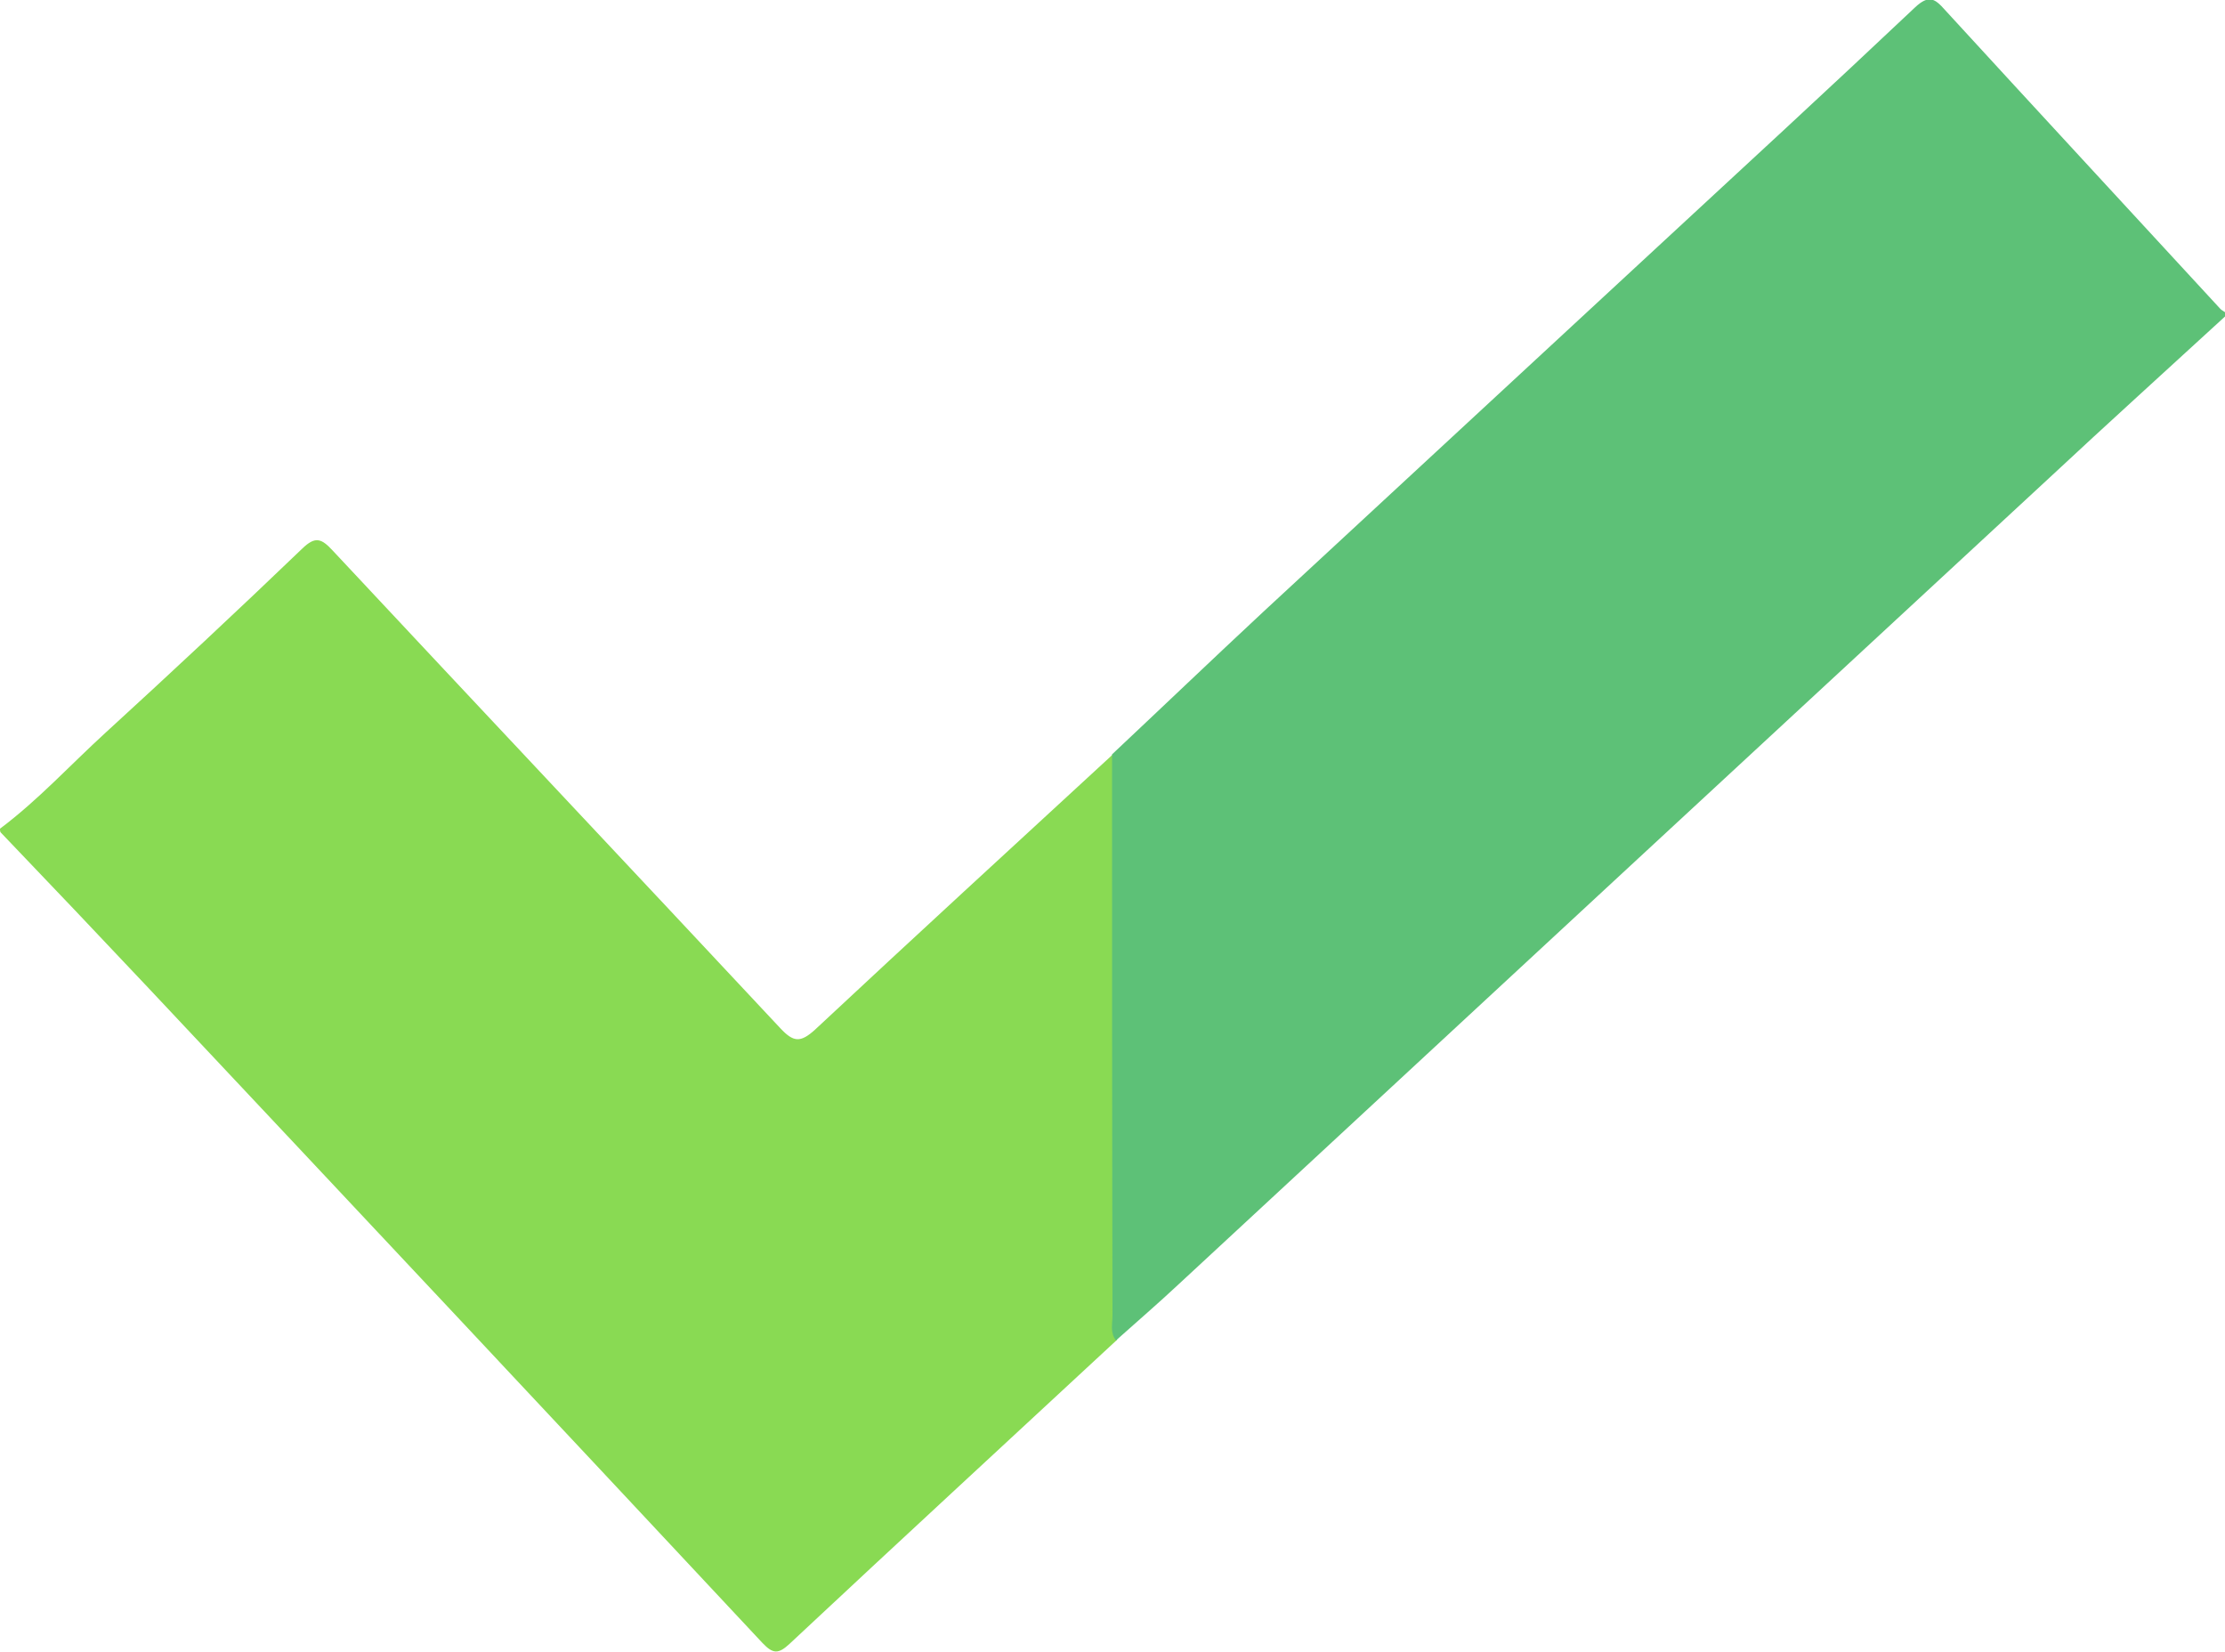 <?xml version="1.0" encoding="utf-8"?>
<!-- Generator: Adobe Illustrator 26.0.3, SVG Export Plug-In . SVG Version: 6.00 Build 0)  -->
<svg version="1.1" id="Camada_1" xmlns="http://www.w3.org/2000/svg" xmlns:xlink="http://www.w3.org/1999/xlink" x="0px" y="0px"
	 viewBox="0 0 511.8 380" style="enable-background:new 0 0 511.8 380;" xml:space="preserve">
<style type="text/css">
	.st0{fill:#89DA53;}
	.st1{fill:#5DC177;}
</style>
<g>
	<g>
		<path class="st0" d="M0,190.6c8.8-6.6,16.2-14.7,24.3-22.1c15.2-13.9,30.3-28,45.2-42.3c3-2.9,4.4-2.4,7,0.4
			c34.3,36.7,68.7,73.2,103,109.9c3,3.2,4.6,3.4,8,0.3c22.7-21.2,45.6-42.2,68.5-63.3c1.9,1.8,1.7,4.3,1.7,6.5
			c0.1,40.9,0,81.9,0,122.8c0,1.8-0.2,3.6-0.8,5.4c-25.1,23.3-50.3,46.5-75.3,69.9c-2.6,2.4-3.8,2.3-6.2-0.2
			c-47-50.3-94.1-100.5-141.2-150.6c-11.3-12-22.6-23.9-34-35.8C0,191.3,0,191,0,190.6z"/>
		<path class="st1" d="M256.7,308.3c-1.4-1.8-0.8-3.8-0.8-5.8c-0.1-43-0.1-86-0.1-129c11.6-10.9,23.1-21.9,34.8-32.8
			c30-27.8,60-55.5,90-83.3c20-18.5,40.1-37,59.9-55.7c3.2-3,4.6-2,6.9,0.6c21,22.9,42.1,45.7,63.2,68.6c0.3,0.4,0.8,0.6,1.2,0.9
			c0,0.3,0,0.7,0,1c-13.5,12.4-27,24.6-40.4,37.1c-66.8,61.8-133.5,123.6-200.2,185.4C266.4,299.8,261.5,304,256.7,308.3z"/>
	</g>
</g>
</svg>
